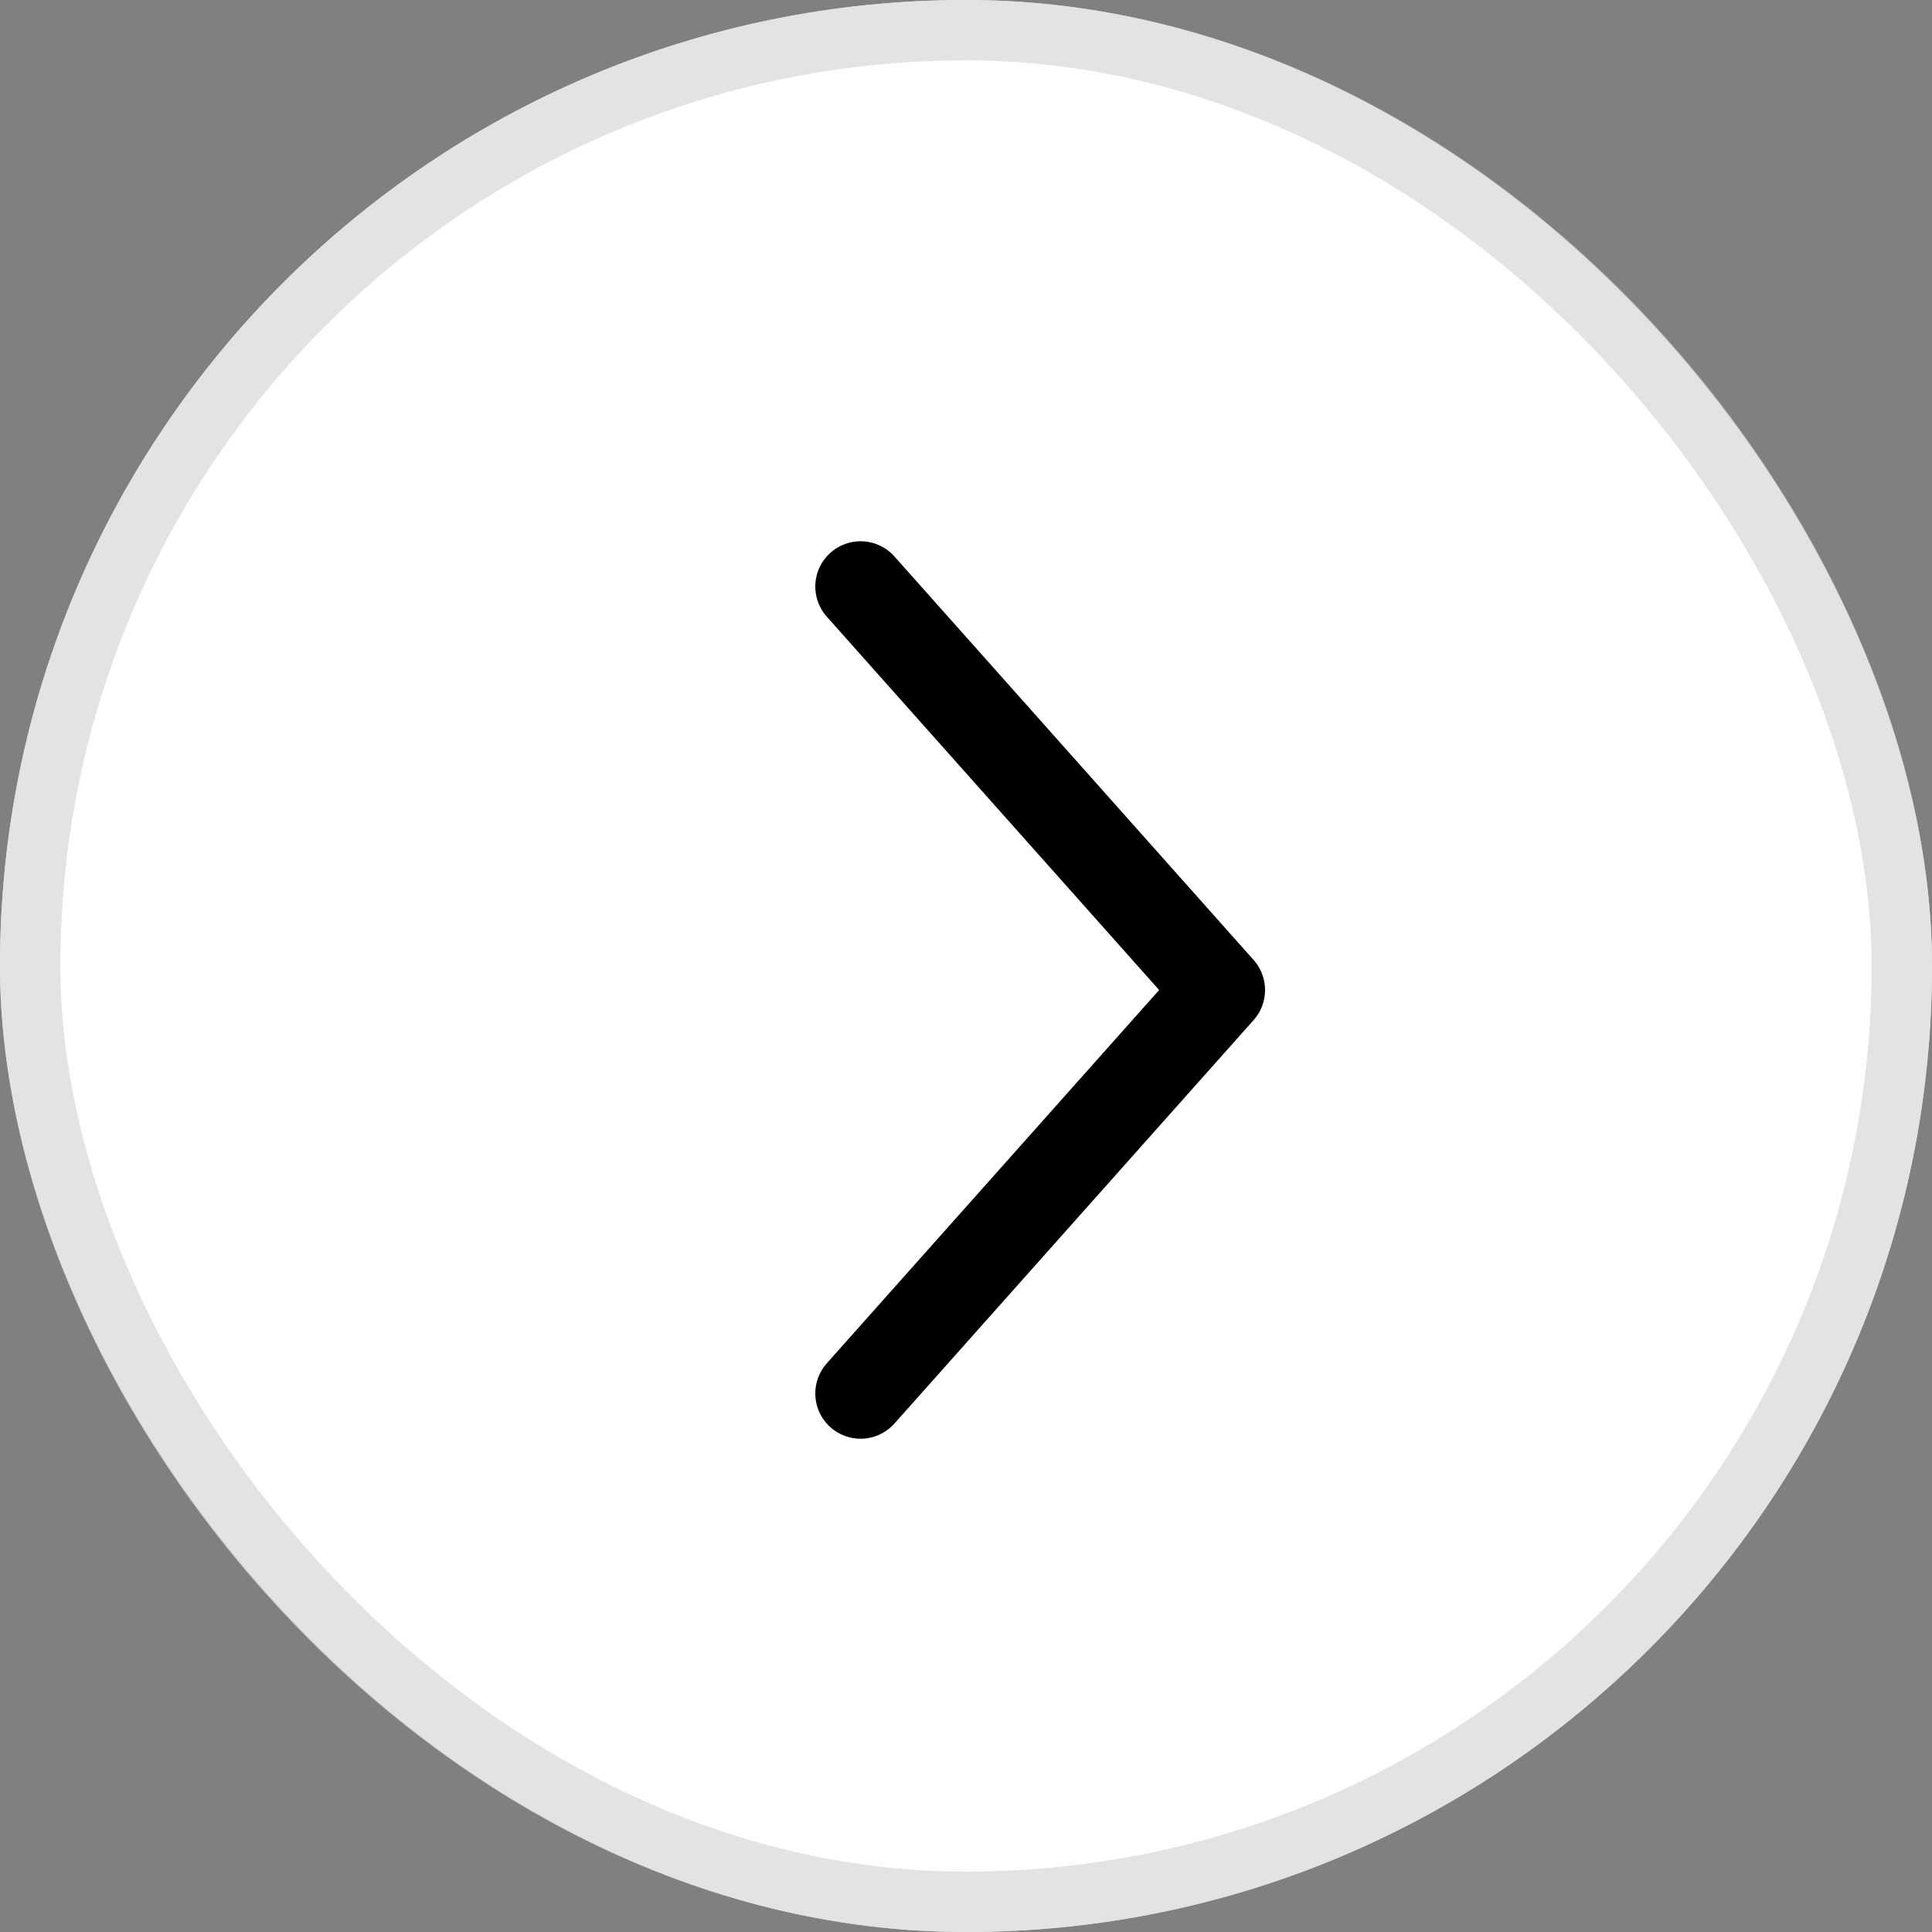 <svg width="32" height="32" viewBox="0 0 32 32" fill="none" xmlns="http://www.w3.org/2000/svg">
	<rect x="0" y="0" width="32" height="32" fill="#808080" stroke="none"/>
	<rect width="32" height="32" rx="16" fill="white"/>
	<rect x="0.5" y="0.5" width="31" height="31" rx="15.5" stroke="#D9D9D9" stroke-opacity="0.75"/>
	<path d="M14.254 9.715L20.203 16.398L14.254 23.08" stroke="black" stroke-width="1.5" stroke-linecap="round" stroke-linejoin="round"/>
</svg>
